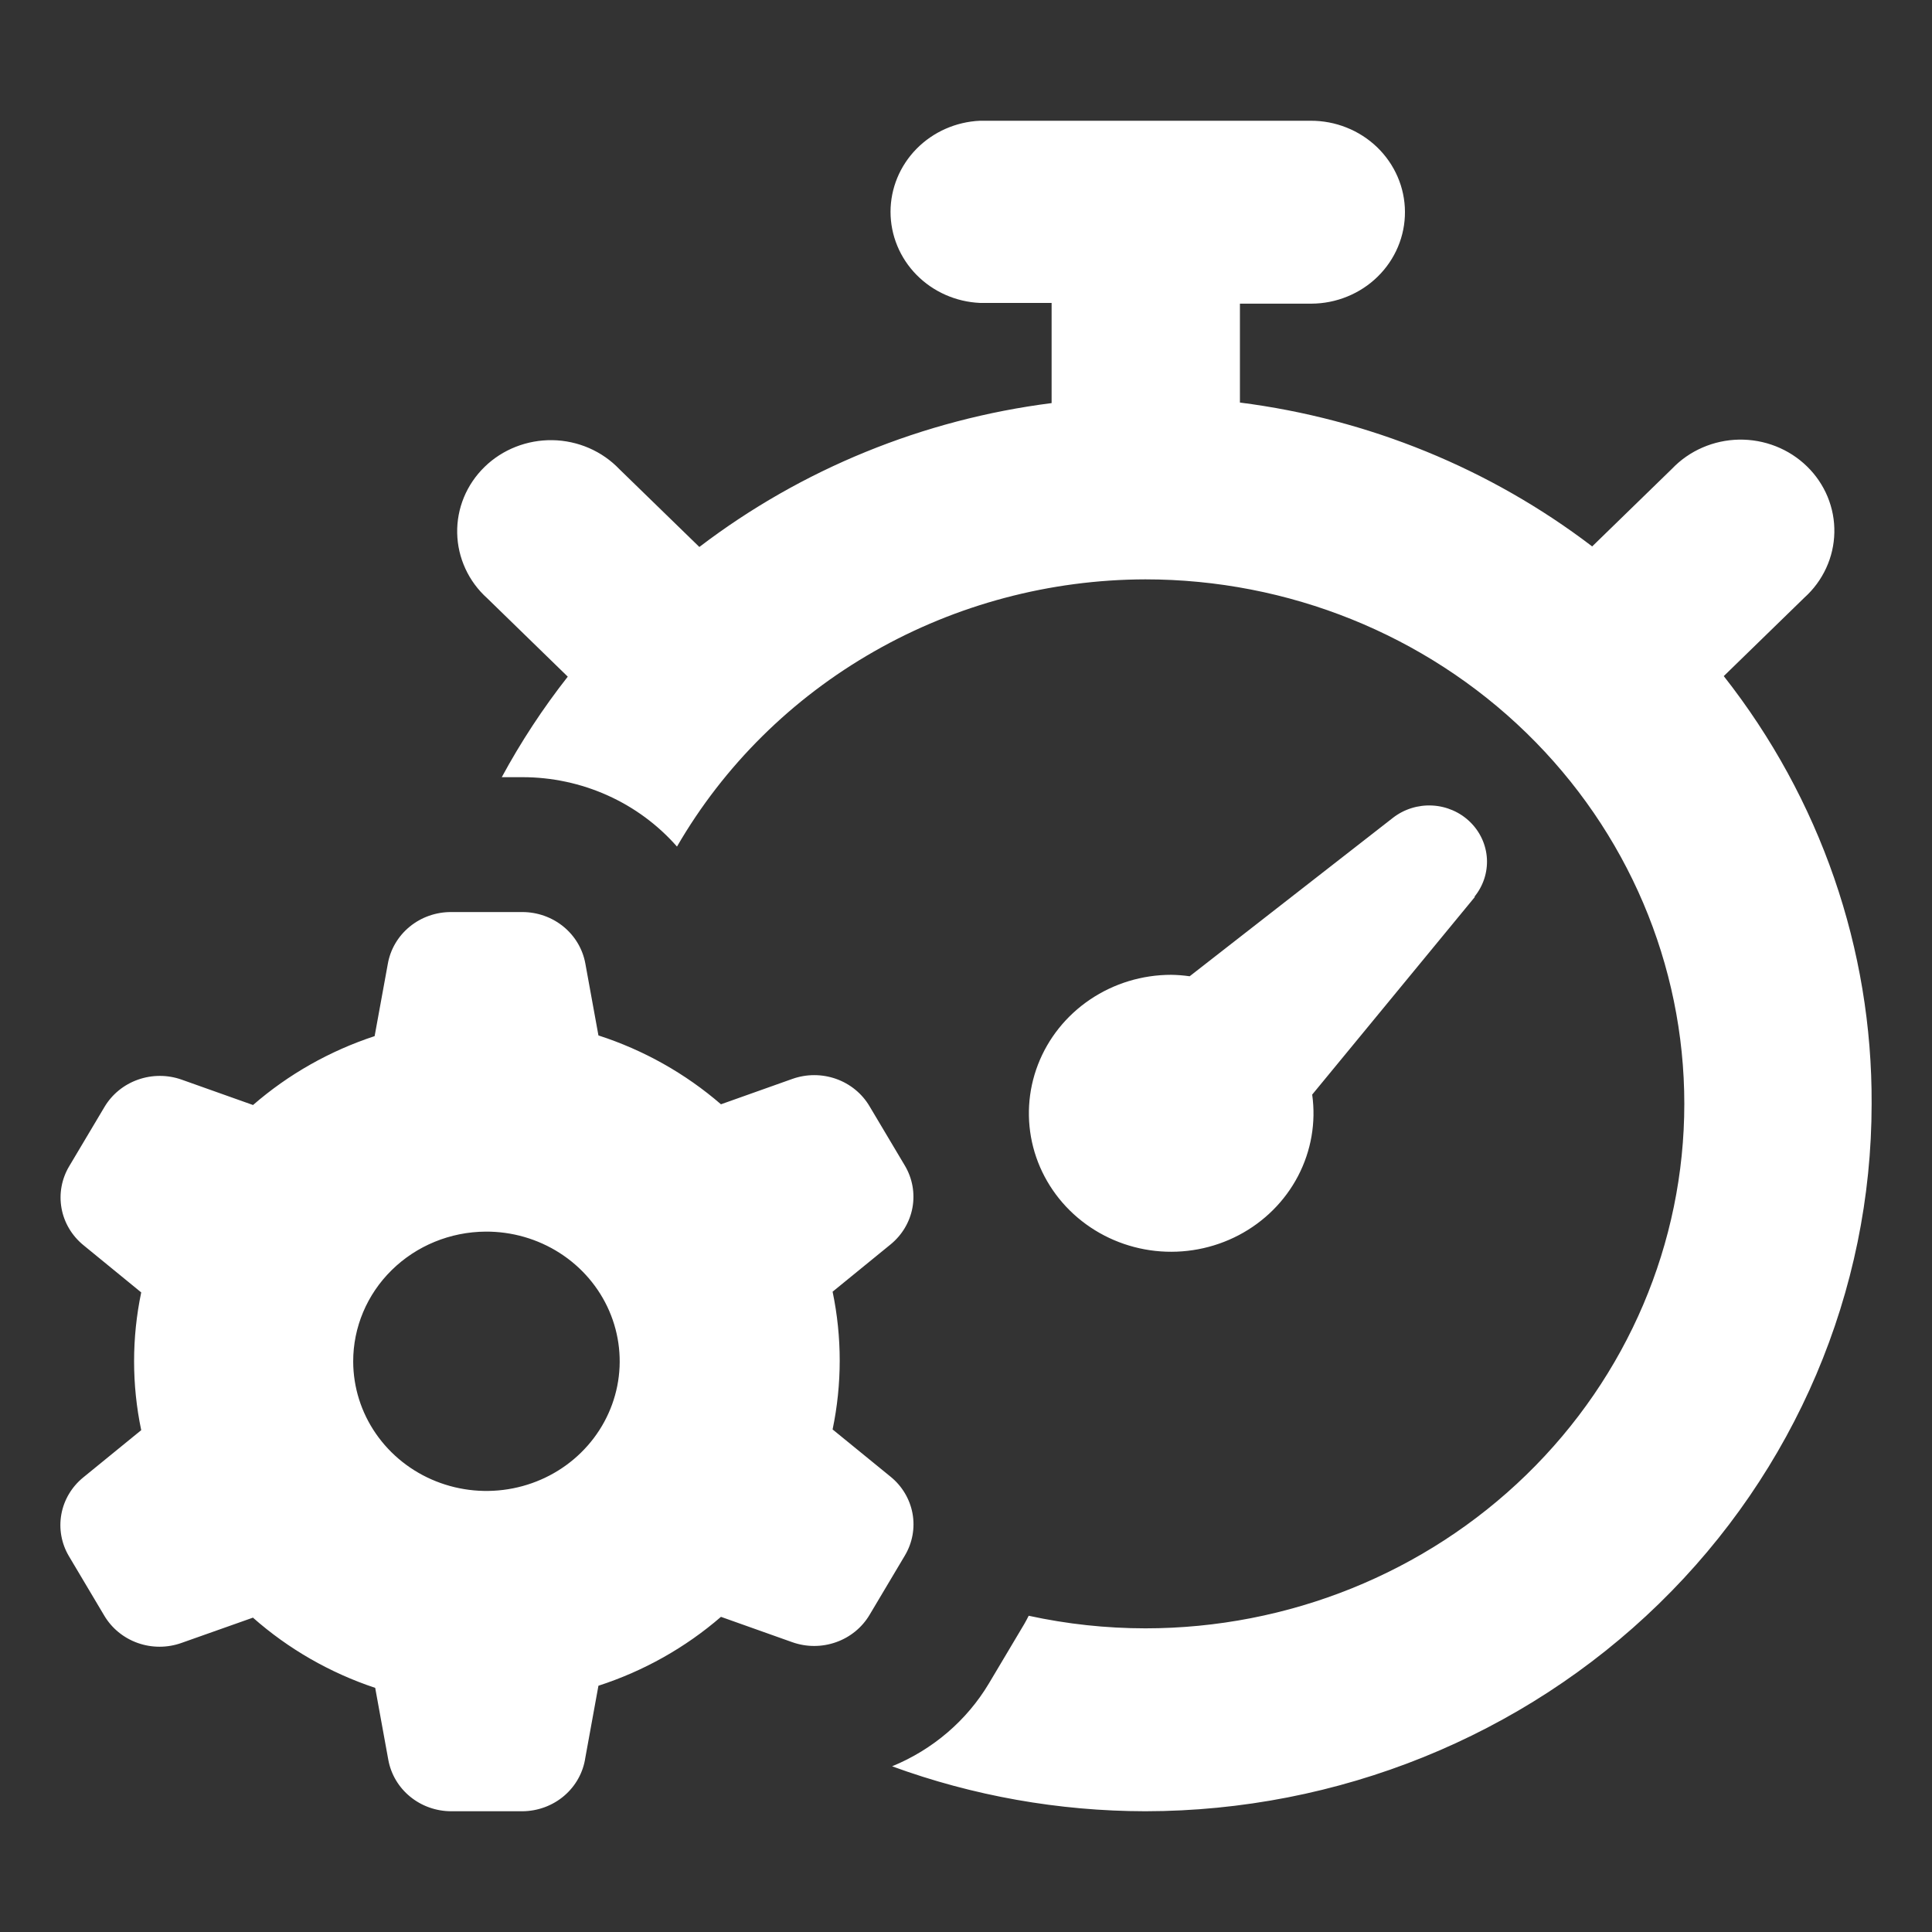 <?xml version="1.0" encoding="UTF-8"?> <svg xmlns="http://www.w3.org/2000/svg" width="64" height="64" viewBox="0 0 64 64" fill="none"><rect x="0" y="0" width="64" height="64" fill="#333333" stroke="none"/><path d="M48.862 29.706L43.468 36.26C43.598 37.185 43.434 38.126 42.999 38.959C42.564 39.791 41.878 40.474 41.034 40.917C40.189 41.36 39.225 41.542 38.272 41.438C37.318 41.334 36.42 40.949 35.697 40.335C34.974 39.721 34.461 38.907 34.226 38.002C33.992 37.096 34.046 36.143 34.383 35.269C34.72 34.394 35.323 33.641 36.112 33.109C36.901 32.577 37.837 32.292 38.797 32.292C39.002 32.295 39.206 32.311 39.409 32.34L46.143 27.091C46.512 26.804 46.976 26.659 47.447 26.684C47.918 26.709 48.364 26.902 48.697 27.227C49.031 27.552 49.23 27.985 49.256 28.444C49.281 28.902 49.132 29.354 48.837 29.712L48.862 29.706ZM33.93 53.798L32.76 55.764C32.026 56.994 30.9 57.958 29.552 58.511C32.234 59.492 35.075 59.996 37.94 60C44.323 59.994 50.443 57.522 54.954 53.127C59.466 48.733 62 42.775 62 36.563C62.023 31.444 60.3 26.462 57.102 22.397L59.771 19.799C60.078 19.523 60.323 19.19 60.494 18.819C60.665 18.449 60.757 18.048 60.765 17.642C60.774 17.236 60.697 16.832 60.542 16.456C60.386 16.079 60.153 15.736 59.858 15.449C59.563 15.162 59.212 14.935 58.825 14.783C58.438 14.631 58.023 14.556 57.606 14.563C57.189 14.571 56.777 14.66 56.396 14.826C56.015 14.991 55.672 15.23 55.388 15.528L52.743 18.101C49.363 15.523 45.333 13.877 41.074 13.335V10.059H43.444C43.852 10.057 44.257 9.977 44.634 9.822C45.011 9.668 45.353 9.444 45.64 9.161C45.928 8.878 46.156 8.543 46.31 8.175C46.465 7.807 46.543 7.412 46.541 7.014C46.539 6.617 46.457 6.223 46.298 5.856C46.14 5.49 45.909 5.157 45.619 4.877C45.328 4.597 44.984 4.375 44.605 4.225C44.227 4.074 43.822 3.998 43.413 4H32.466C31.668 4.035 30.914 4.368 30.361 4.93C29.809 5.492 29.5 6.24 29.5 7.017C29.5 7.795 29.809 8.543 30.361 9.105C30.914 9.667 31.668 10 32.466 10.035H34.836V13.353C30.577 13.895 26.547 15.541 23.167 18.119L20.522 15.546C20.238 15.248 19.895 15.009 19.514 14.843C19.133 14.678 18.721 14.588 18.304 14.581C17.887 14.574 17.472 14.649 17.085 14.801C16.698 14.953 16.346 15.179 16.052 15.467C15.757 15.754 15.524 16.097 15.368 16.474C15.213 16.85 15.136 17.254 15.145 17.66C15.153 18.066 15.245 18.466 15.416 18.837C15.586 19.208 15.832 19.541 16.139 19.817L18.808 22.415C17.985 23.463 17.254 24.577 16.622 25.745H17.308C18.281 25.745 19.243 25.951 20.126 26.348C21.01 26.745 21.794 27.324 22.426 28.044C23.977 25.366 26.229 23.135 28.955 21.58C31.68 20.024 34.78 19.2 37.94 19.192C42.675 19.192 47.217 21.022 50.565 24.28C53.914 27.539 55.795 31.958 55.795 36.566C55.795 41.175 53.914 45.594 50.565 48.852C47.217 52.111 42.675 53.941 37.94 53.941C36.64 53.94 35.345 53.8 34.077 53.524C34.028 53.614 33.985 53.709 33.93 53.798ZM8.37 53.59L6.013 54.424C5.545 54.591 5.031 54.592 4.563 54.426C4.095 54.26 3.702 53.939 3.453 53.518L2.284 51.552C2.035 51.133 1.946 50.641 2.032 50.164C2.118 49.687 2.374 49.255 2.756 48.943L4.678 47.376C4.363 45.87 4.363 44.319 4.678 42.813L2.762 41.246C2.381 40.934 2.124 40.502 2.038 40.025C1.952 39.548 2.041 39.056 2.29 38.637L3.46 36.671C3.709 36.251 4.102 35.93 4.57 35.765C5.038 35.599 5.551 35.599 6.019 35.765L8.382 36.605C9.553 35.588 10.923 34.812 12.41 34.323L12.845 31.94C12.927 31.456 13.183 31.017 13.568 30.7C13.953 30.383 14.441 30.211 14.945 30.213H17.308C17.805 30.214 18.286 30.385 18.667 30.697C19.047 31.008 19.303 31.44 19.39 31.917L19.824 34.3C21.322 34.784 22.703 35.561 23.883 36.581L26.246 35.741C26.714 35.574 27.227 35.574 27.696 35.739C28.164 35.905 28.557 36.226 28.805 36.647L29.975 38.613C30.224 39.032 30.313 39.524 30.227 40.001C30.141 40.478 29.884 40.91 29.503 41.222L27.581 42.789C27.895 44.295 27.895 45.847 27.581 47.352L29.503 48.919C29.886 49.23 30.142 49.663 30.229 50.14C30.315 50.617 30.225 51.109 29.975 51.529L28.805 53.495C28.556 53.914 28.163 54.235 27.695 54.4C27.227 54.566 26.714 54.566 26.246 54.4L23.883 53.56C22.703 54.581 21.322 55.357 19.824 55.842L19.39 58.225C19.319 58.714 19.07 59.163 18.688 59.489C18.306 59.815 17.816 59.996 17.308 60H14.945C14.447 59.999 13.966 59.828 13.586 59.516C13.205 59.205 12.95 58.773 12.863 58.296L12.429 55.913C10.929 55.414 9.549 54.621 8.376 53.584L8.37 53.59ZM11.7 45.106C11.703 45.957 11.964 46.787 12.452 47.492C12.94 48.198 13.632 48.747 14.441 49.069C15.249 49.391 16.138 49.473 16.994 49.303C17.85 49.134 18.636 48.721 19.25 48.117C19.865 47.513 20.282 46.745 20.448 45.91C20.614 45.075 20.521 44.211 20.182 43.427C19.843 42.644 19.273 41.976 18.543 41.508C17.813 41.04 16.957 40.793 16.084 40.799C14.916 40.807 13.799 41.265 12.978 42.072C12.156 42.879 11.697 43.97 11.7 45.106Z" fill="white"></path></svg> 